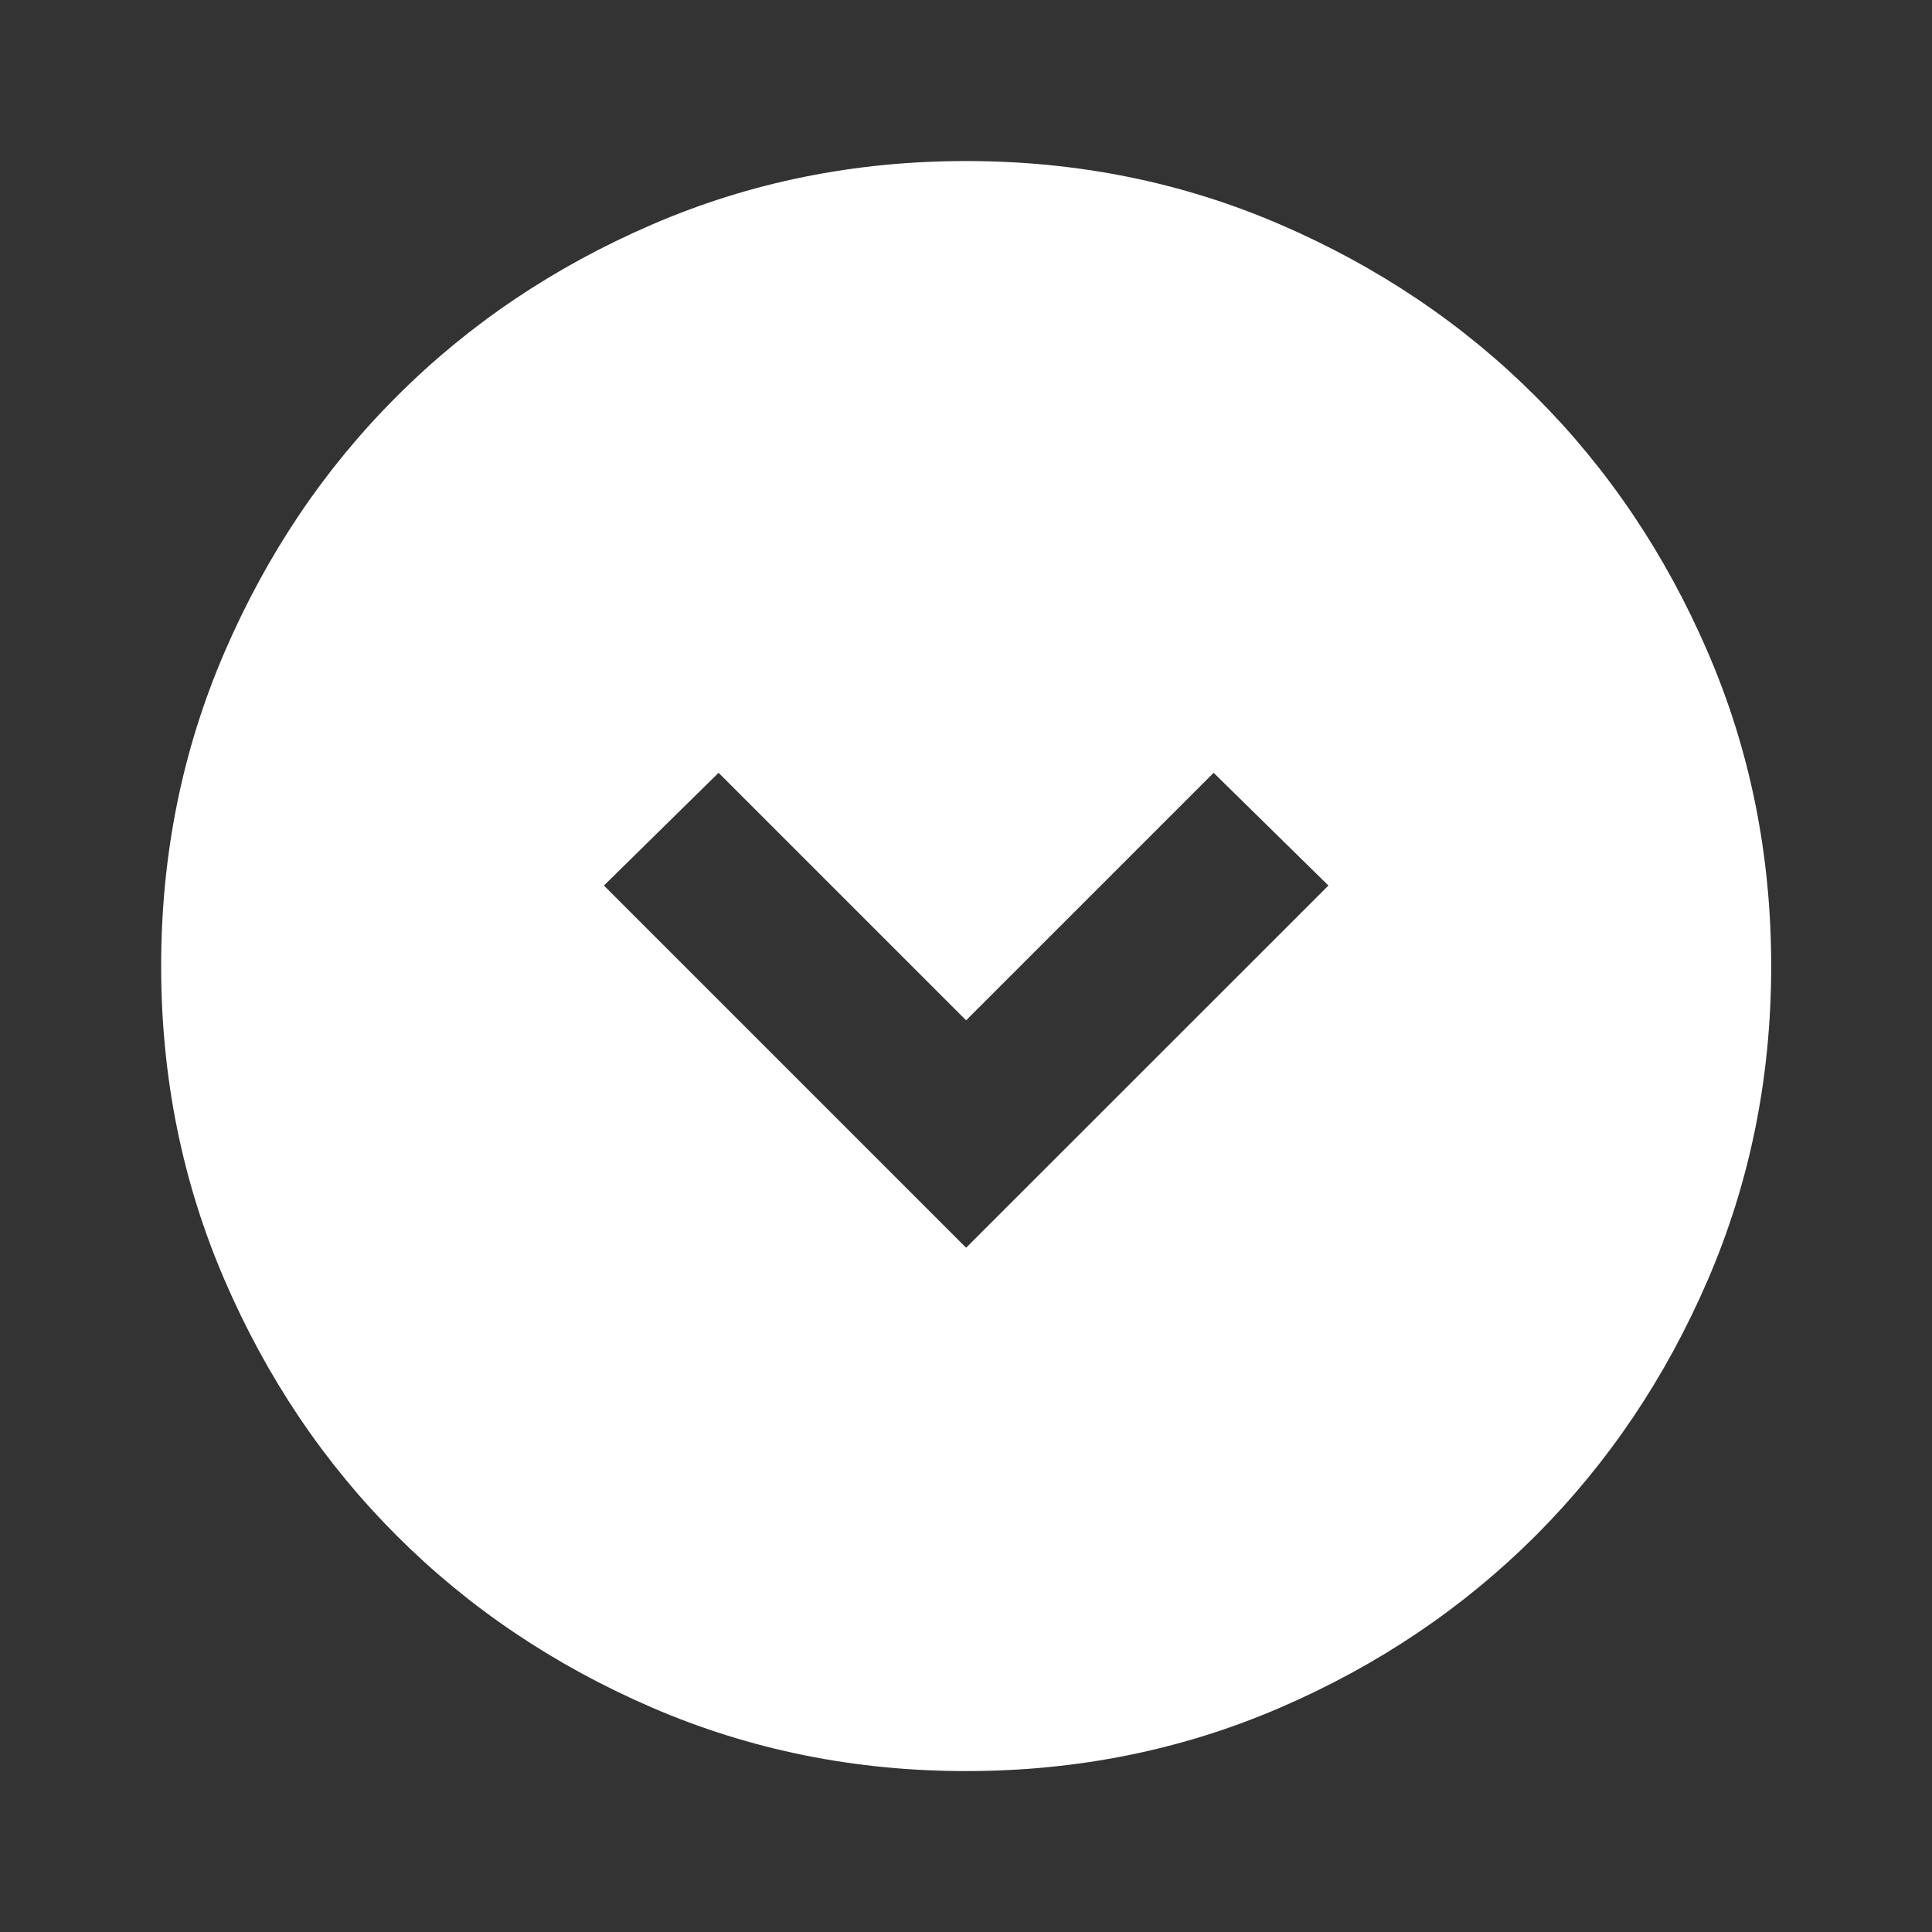 <svg width="17" height="17" viewBox="0 0 17 17" fill="none" xmlns="http://www.w3.org/2000/svg">
<rect x="0" y="0" width="17" height="17" fill="#333333" stroke="none"/>
<mask id="mask0_1_10" style="mask-type:alpha" maskUnits="userSpaceOnUse" x="0" y="0" width="17" height="17">
<rect width="17" height="17" fill="#D9D9D9"/>
</mask>
<g mask="url(#mask0_1_10)">
<path d="M8.501 10.979L11.689 7.792L10.679 6.8L8.501 8.978L6.323 6.8L5.314 7.792L8.501 10.979ZM8.501 15.584C7.521 15.584 6.601 15.398 5.739 15.026C4.877 14.654 4.127 14.149 3.49 13.512C2.852 12.874 2.348 12.125 1.976 11.263C1.604 10.401 1.418 9.48 1.418 8.5C1.418 7.52 1.604 6.6 1.976 5.738C2.348 4.876 2.852 4.126 3.49 3.489C4.127 2.851 4.877 2.347 5.739 1.975C6.601 1.603 7.521 1.417 8.501 1.417C9.481 1.417 10.402 1.603 11.264 1.975C12.126 2.347 12.875 2.851 13.513 3.489C14.15 4.126 14.655 4.876 15.027 5.738C15.399 6.6 15.585 7.52 15.585 8.5C15.585 9.48 15.399 10.401 15.027 11.263C14.655 12.125 14.15 12.874 13.513 13.512C12.875 14.149 12.126 14.654 11.264 15.026C10.402 15.398 9.481 15.584 8.501 15.584Z" fill="white"/>
</g>
</svg>
